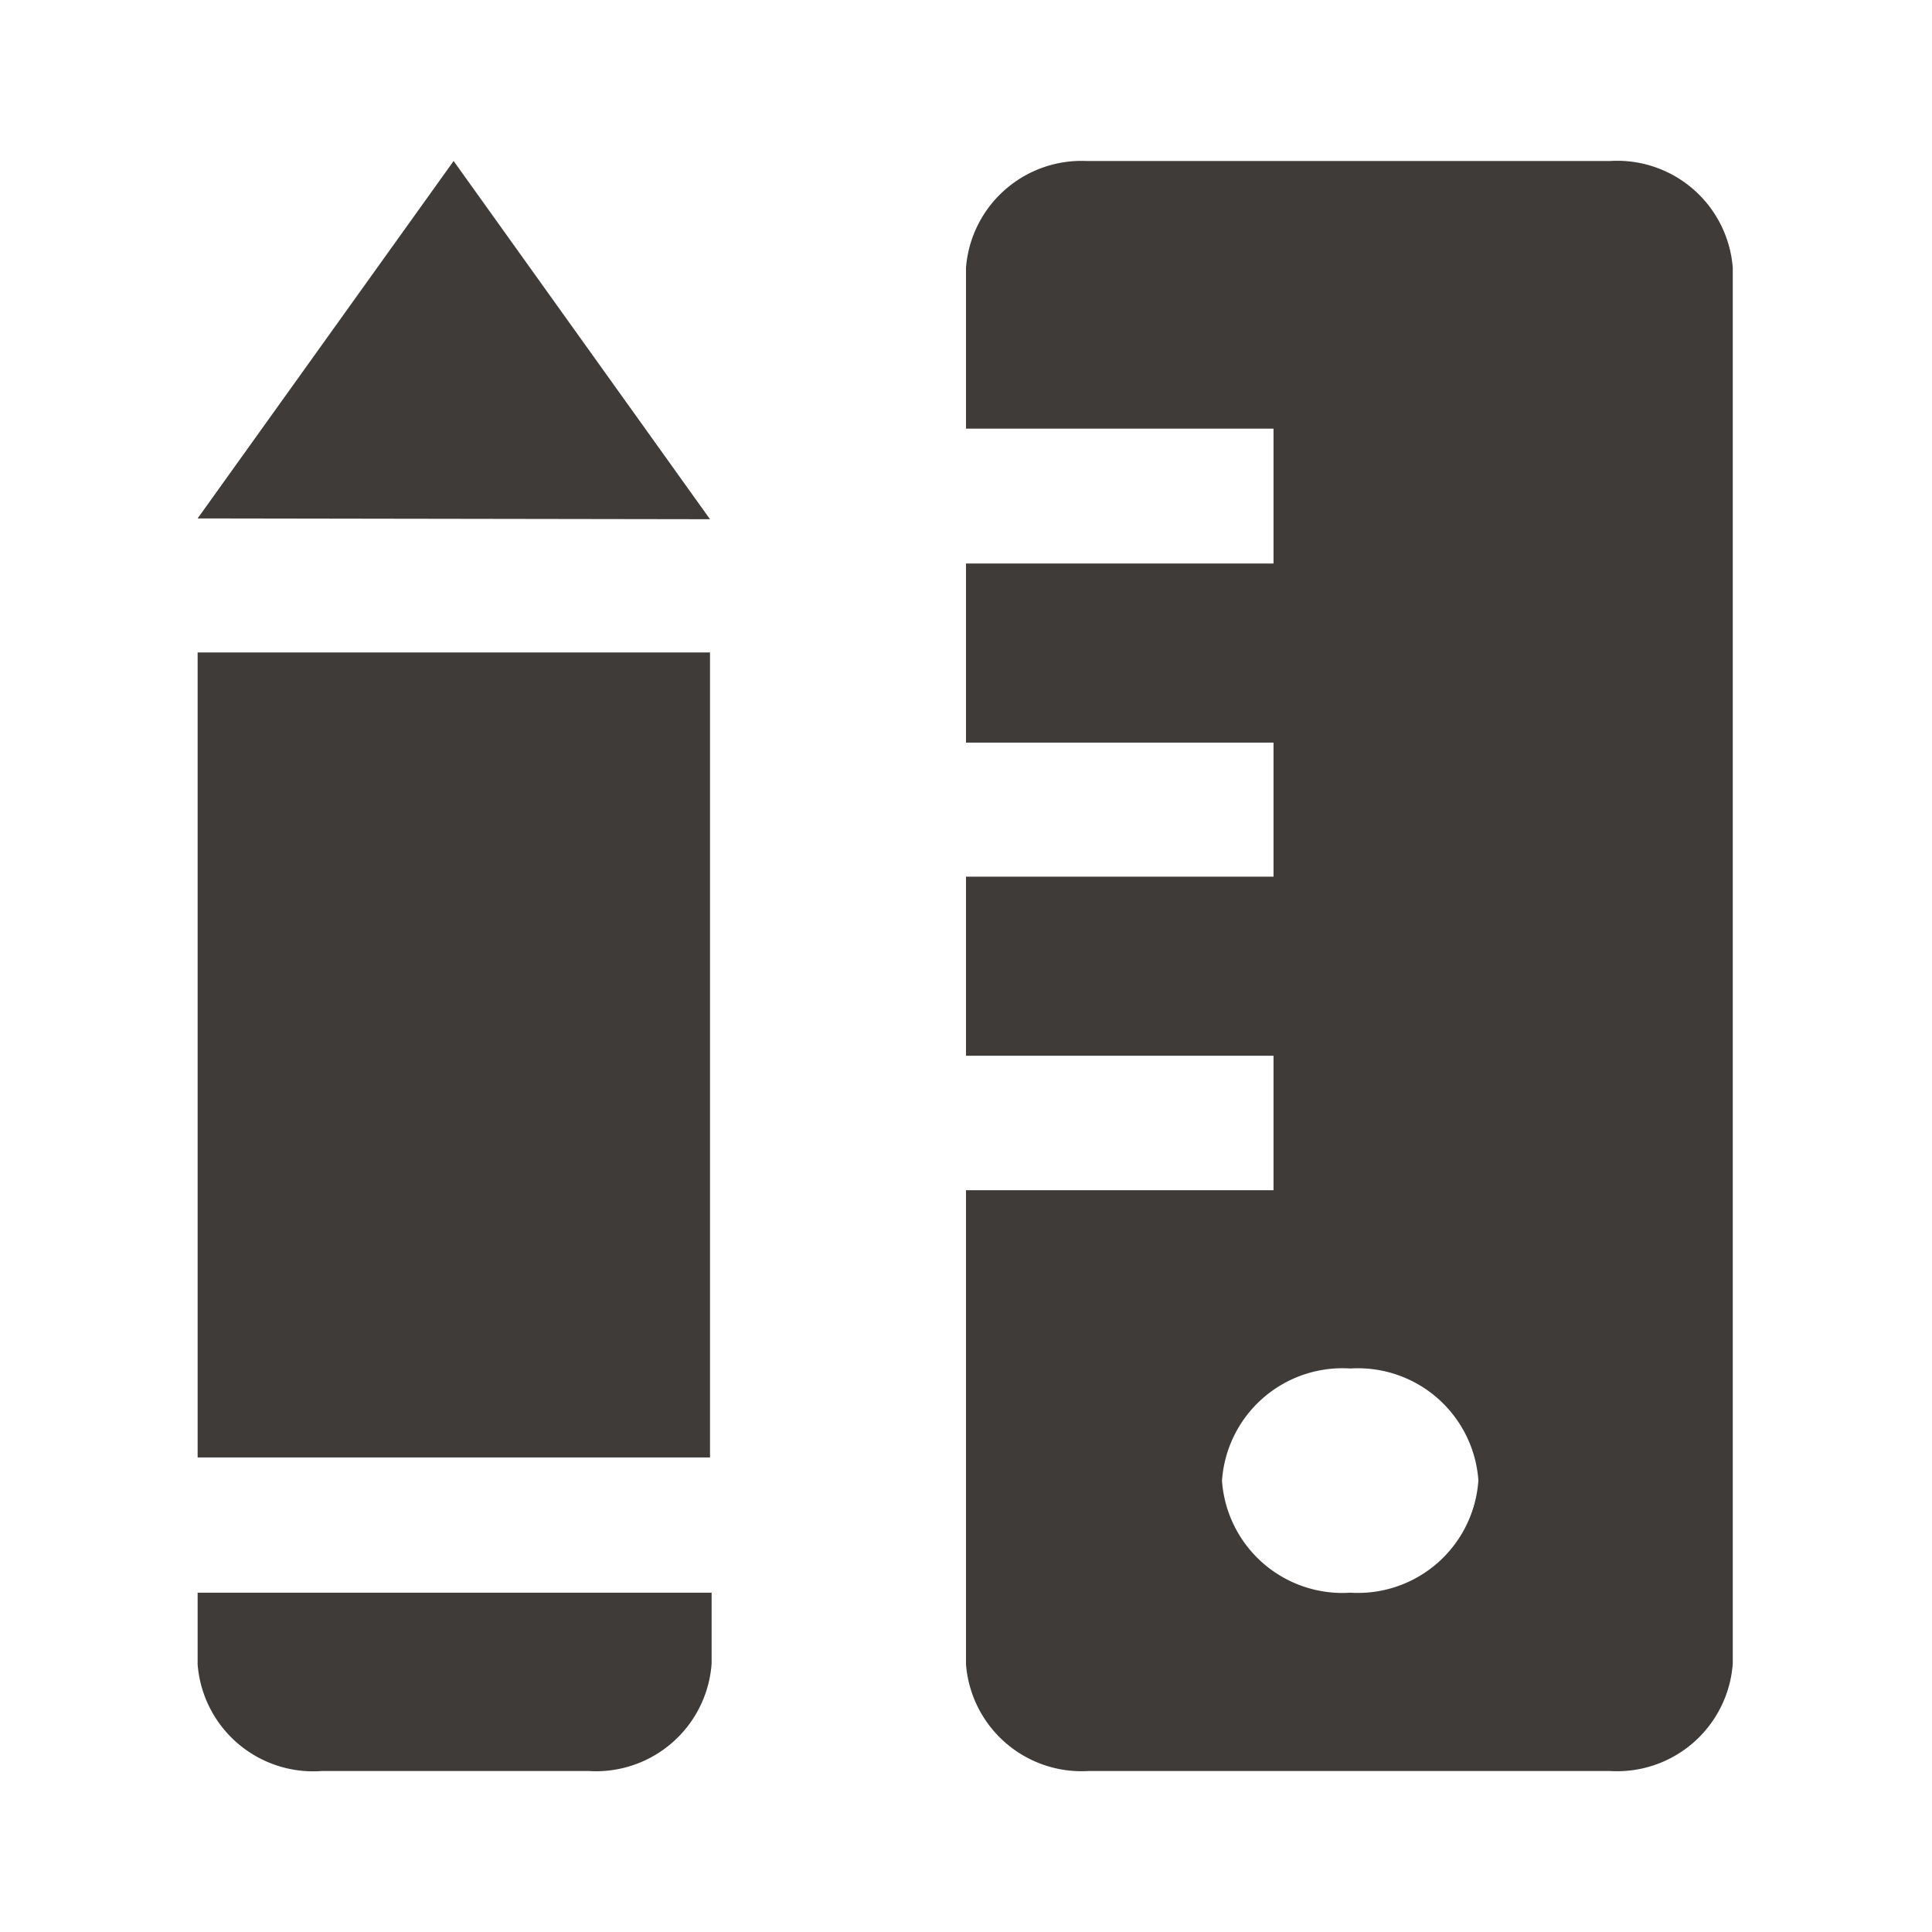 <svg id="图层_1" data-name="图层 1" xmlns="http://www.w3.org/2000/svg" viewBox="0 0 48 48"><defs><style>.cls-1{fill:#3f3b38;}</style></defs><title>未标题-1</title><path class="cls-1" d="M40,4h-13A2.88,2.88,0,0,0,24,6.65v4h7.64V14H24v4.45h7.64v3.33H24v4.45h7.64v3.34H24V41.35A2.88,2.88,0,0,0,27.05,44H40a2.88,2.88,0,0,0,3.05-2.67V6.65A2.88,2.88,0,0,0,40,4ZM33.55,39.57a3,3,0,0,1-3.19-2.78A3,3,0,0,1,33.55,34a3,3,0,0,1,3.18,2.78A3,3,0,0,1,33.55,39.57Z"/><path class="cls-1" d="M4.91,16.21H17.64v20H4.91Z"/><path class="cls-1" d="M4.91,39.57v1.78A2.88,2.88,0,0,0,8,44h6.62a2.88,2.88,0,0,0,3.06-2.67V39.57Z"/><path class="cls-1" d="M4.91,12.88,11.27,4l6.37,8.9Z"/></svg>